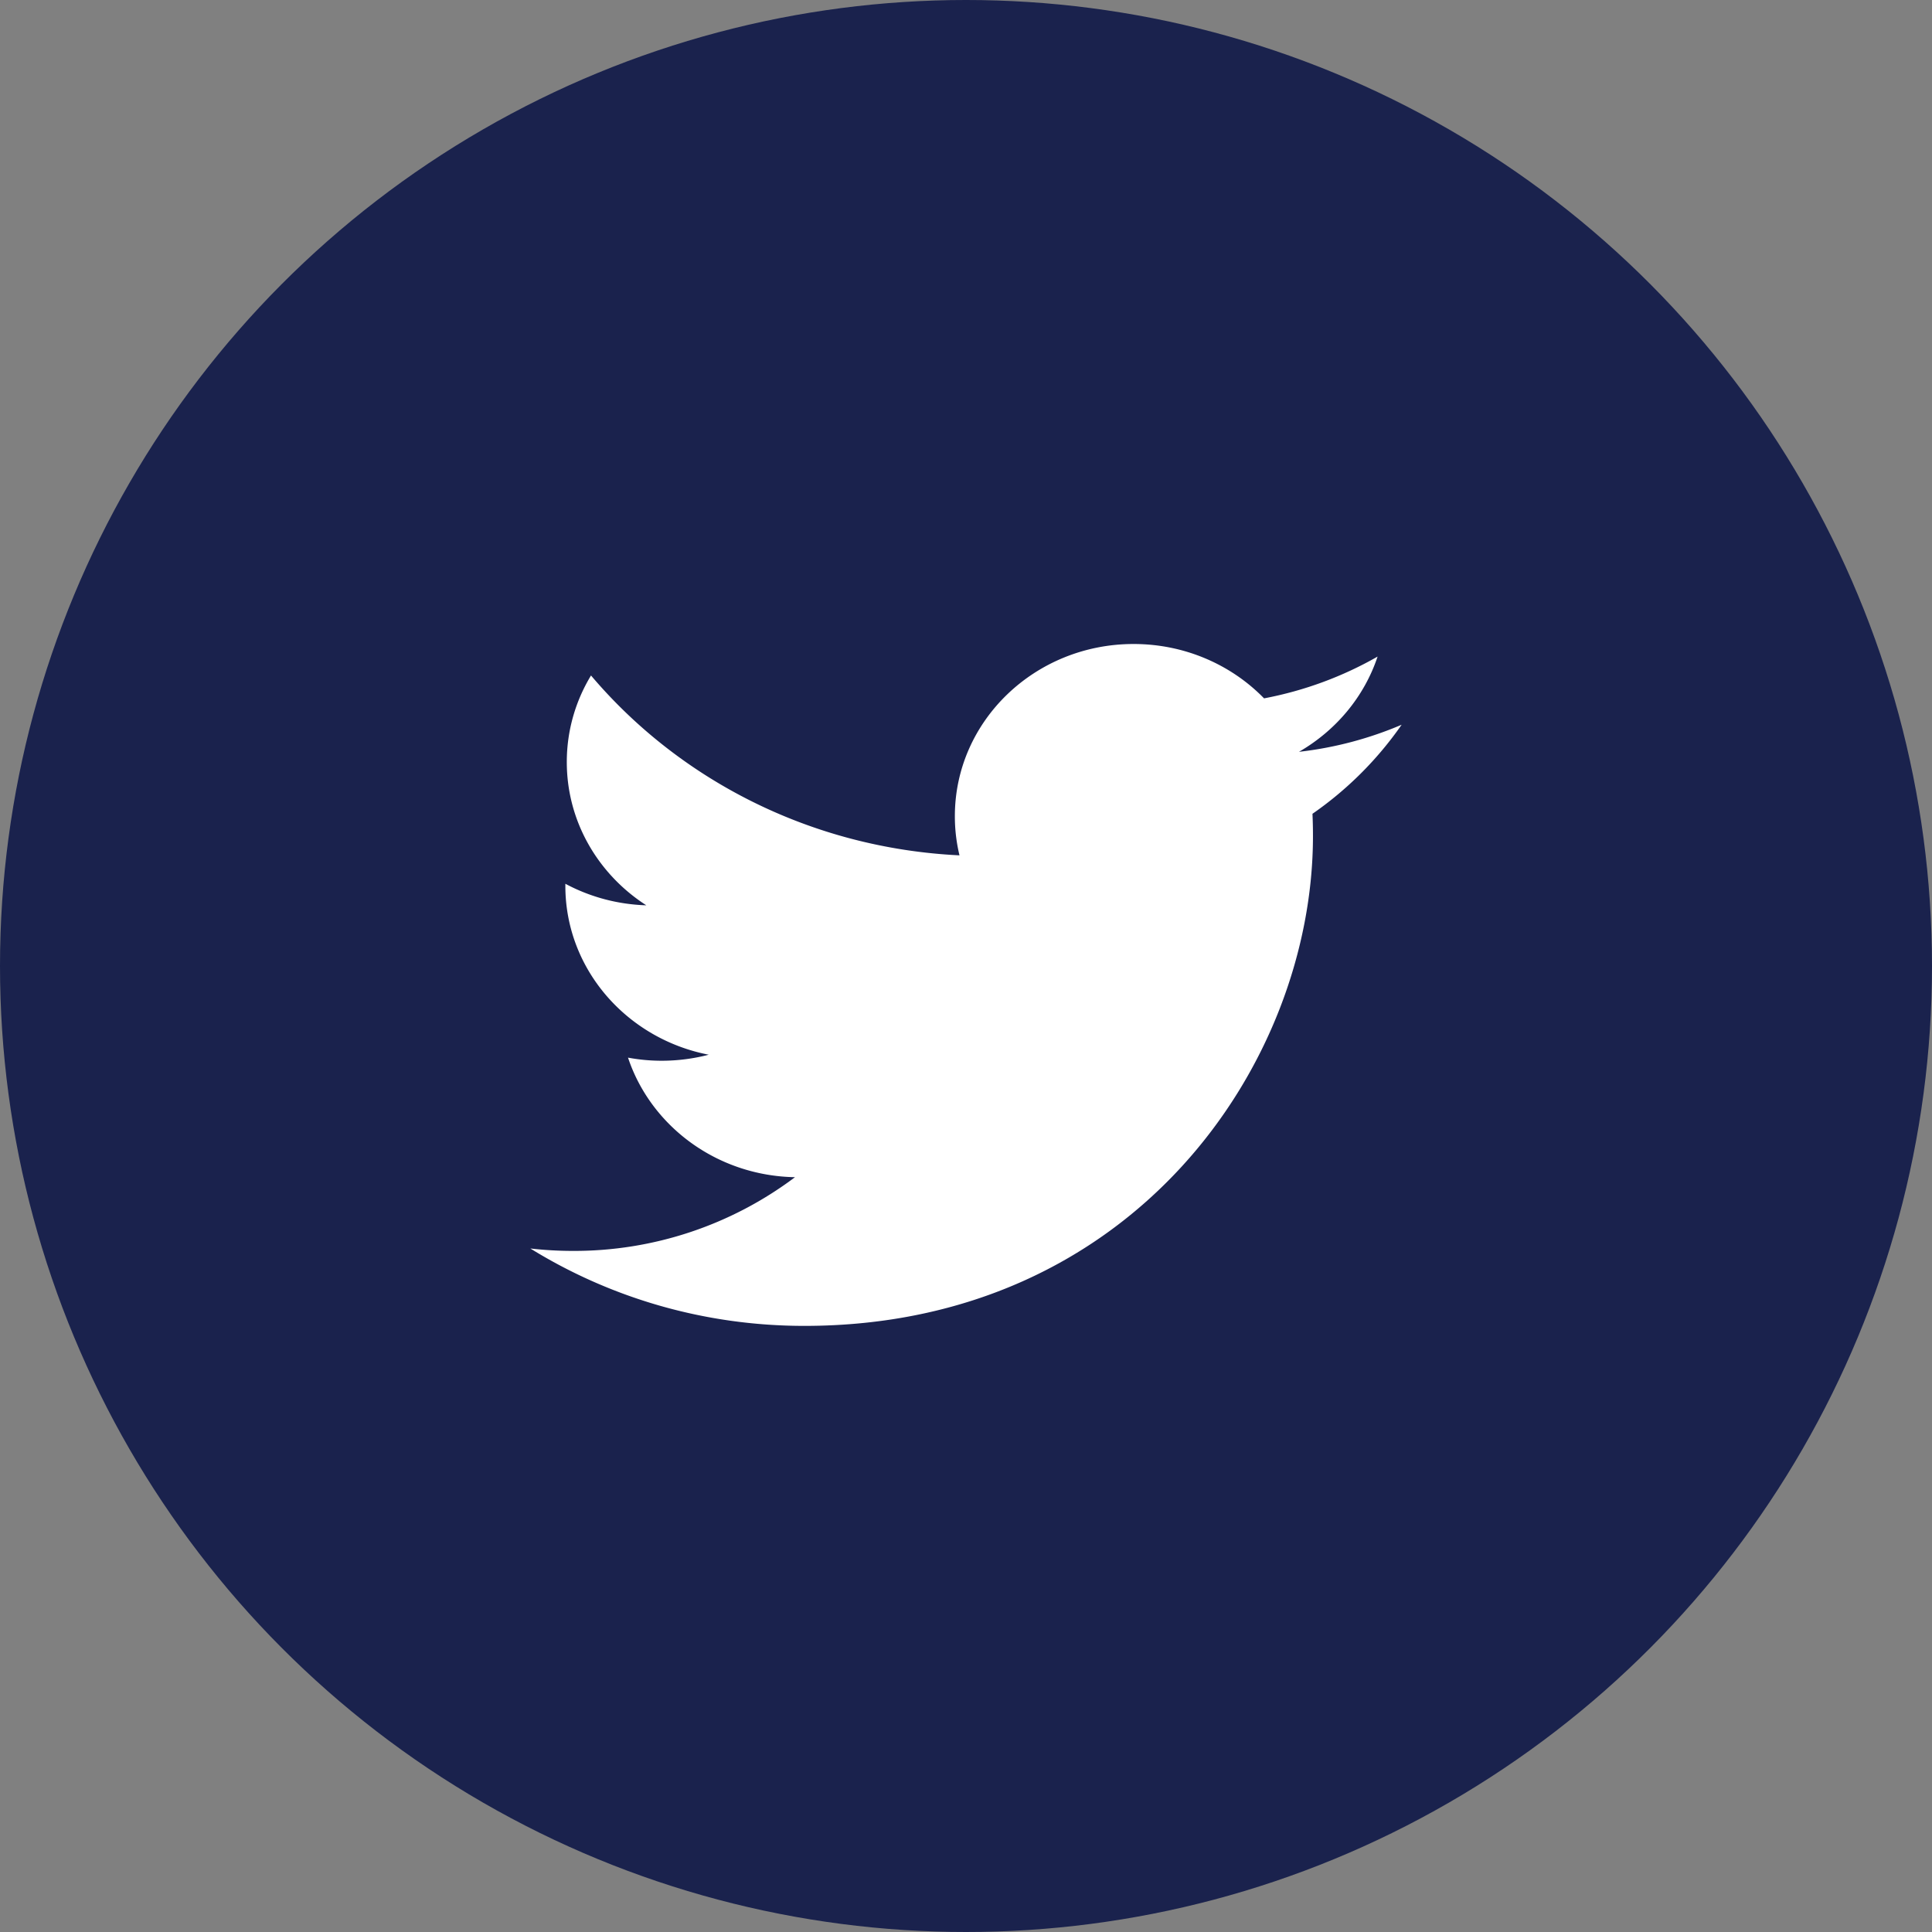 <svg xmlns="http://www.w3.org/2000/svg" width="51" height="51" fill="none" xmlns:v="https://vecta.io/nano"><rect width="100%" height="100%" fill="#808080" stroke="none"/><circle cx="25.5" cy="25.5" r="25.5" fill="#1a224d"/><path d="M37 19.131a9.67 9.67 0 0 1-2.71.715c.975-.562 1.722-1.452 2.075-2.514-.912.521-1.921.899-2.997 1.103-.86-.883-2.087-1.435-3.444-1.435-2.606 0-4.718 2.035-4.718 4.544a4.39 4.39 0 0 0 .122 1.035c-3.922-.19-7.399-1.999-9.727-4.748-.406.671-.639 1.451-.639 2.285 0 1.576.833 2.967 2.099 3.782-.773-.024-1.501-.228-2.137-.569v.057c0 2.201 1.627 4.038 3.785 4.456-.396.103-.813.159-1.243.159a4.85 4.85 0 0 1-.888-.082c.601 1.805 2.343 3.119 4.408 3.156a9.7 9.7 0 0 1-5.86 1.946c-.381 0-.756-.022-1.126-.064C16.089 34.248 18.569 35 21.233 35c8.68 0 13.426-6.924 13.426-12.929a12.93 12.93 0 0 0-.013-.589A9.37 9.37 0 0 0 37 19.131z" fill="#fff"/></svg>